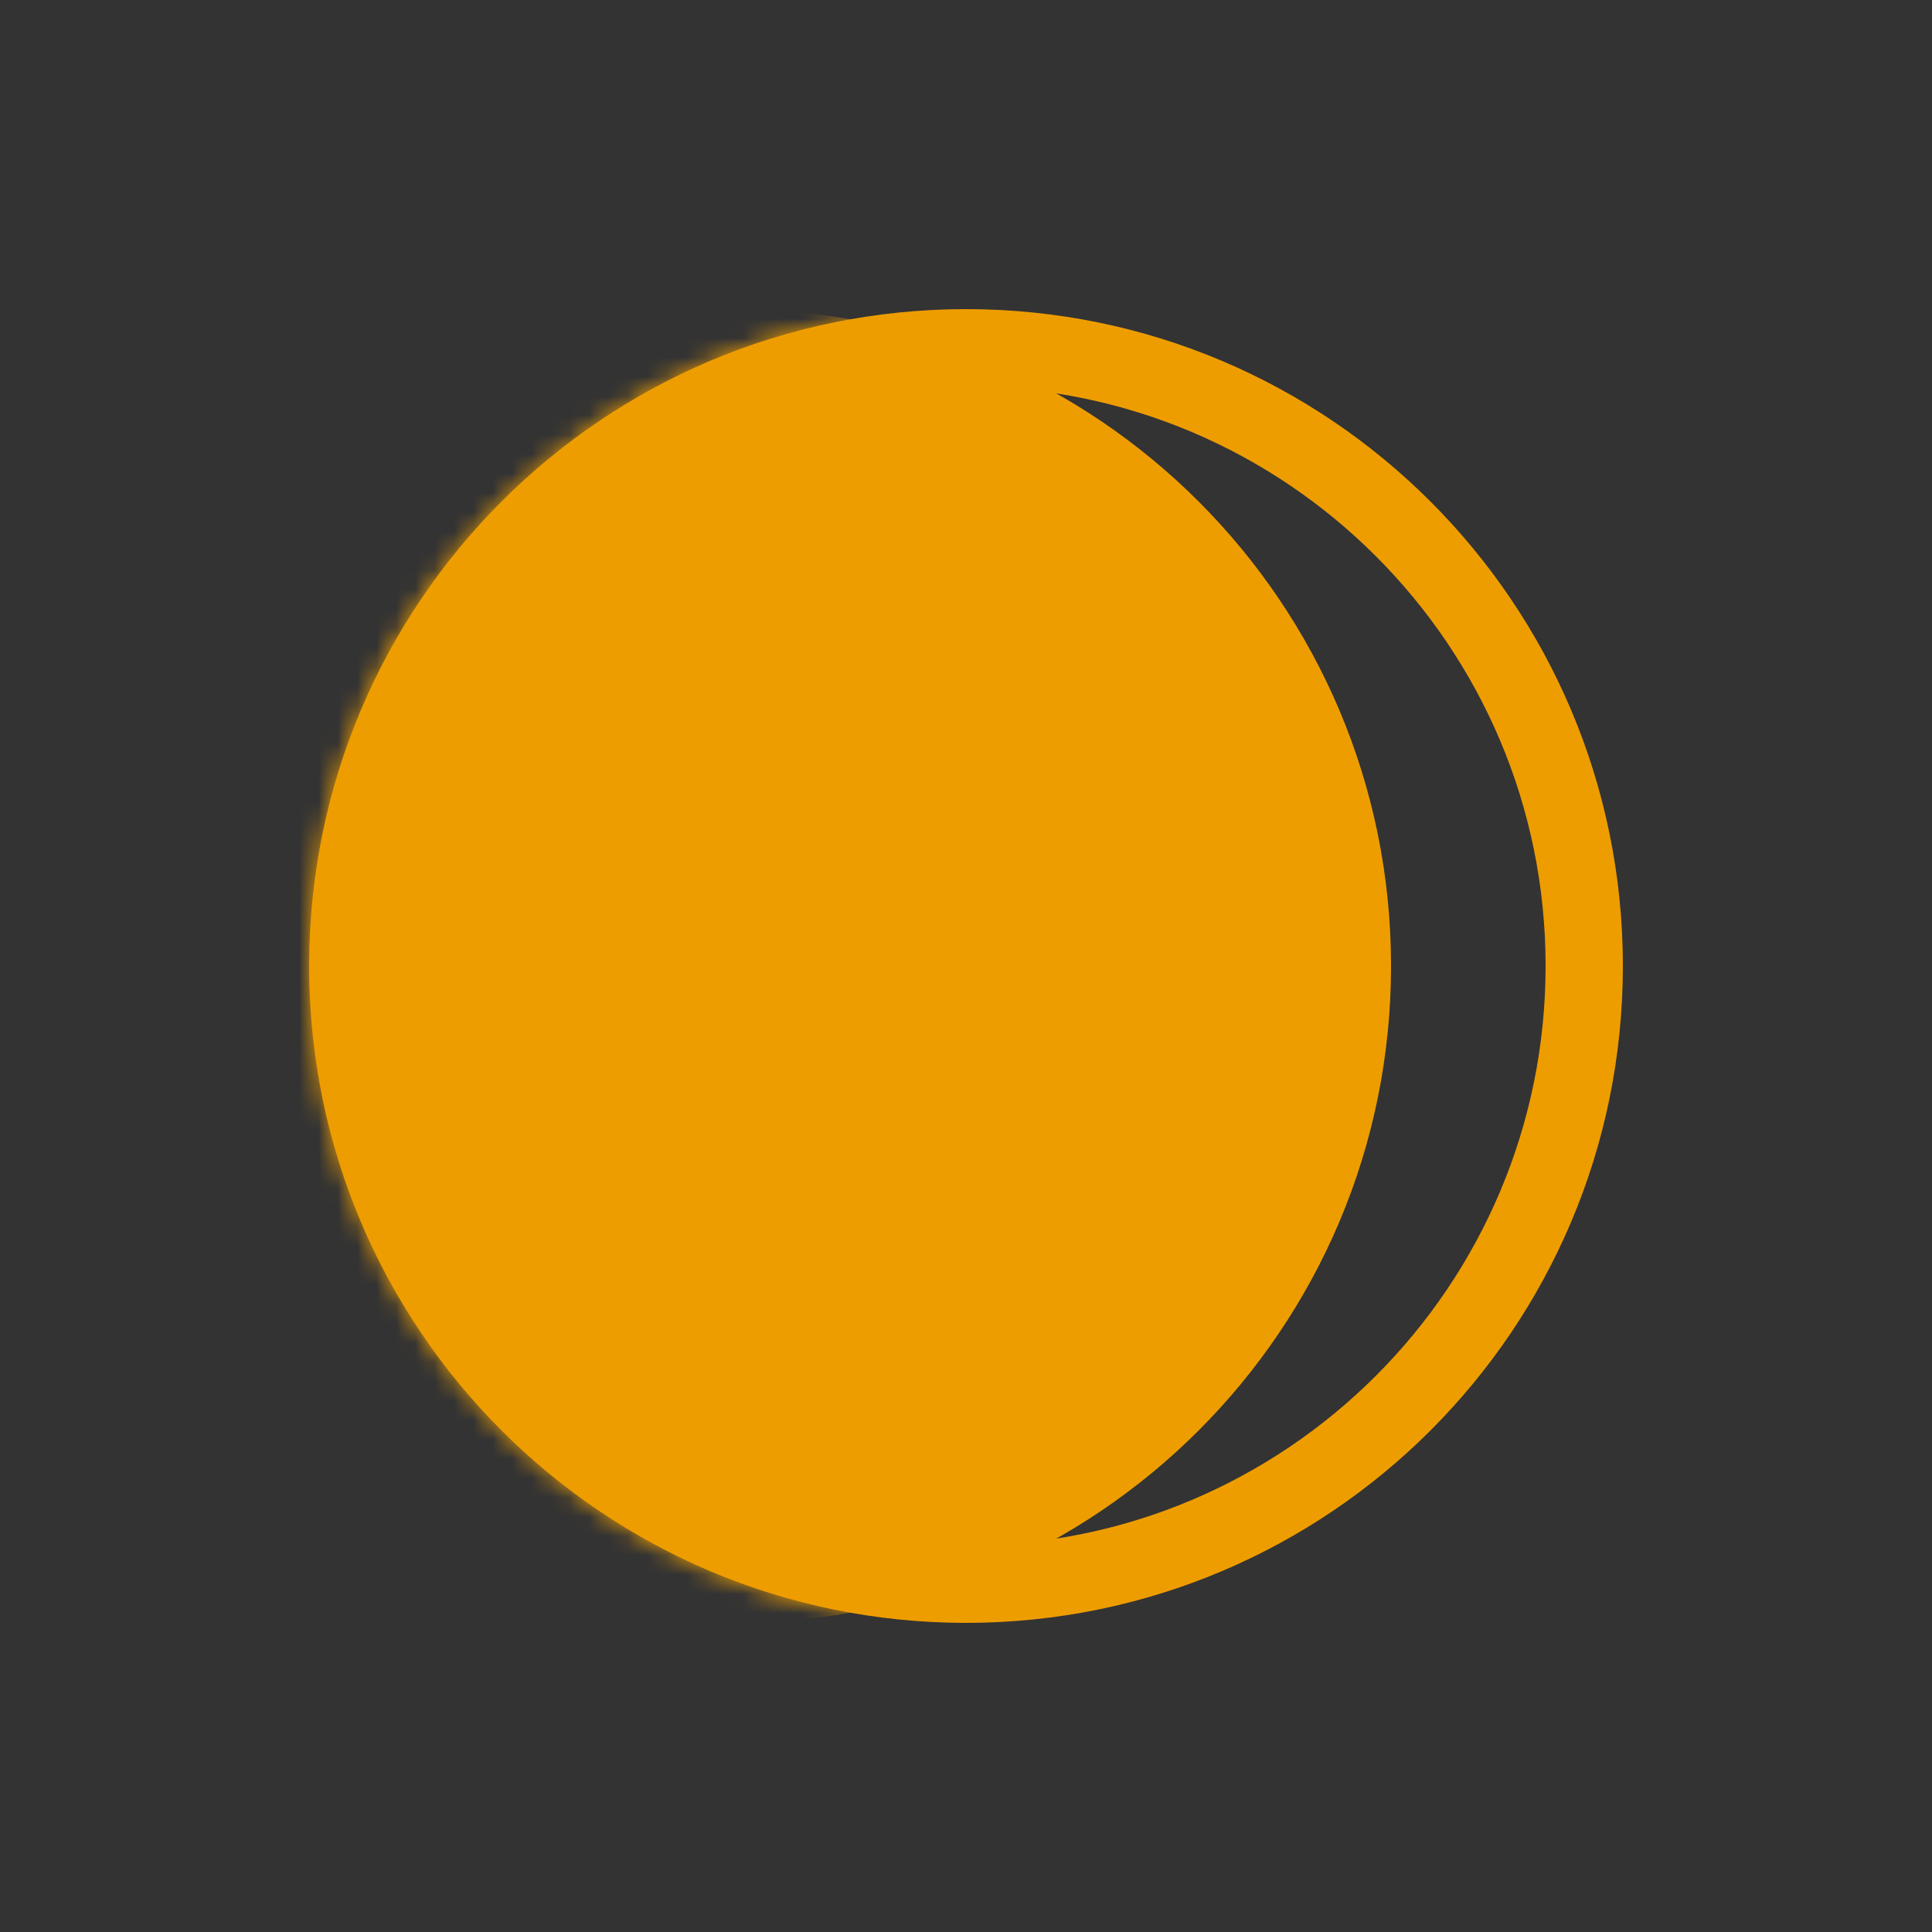 <?xml version="1.0" encoding="UTF-8"?> <svg xmlns="http://www.w3.org/2000/svg" width="100" height="100" viewBox="0 0 100 100" fill="none"><rect x="0" y="0" width="100" height="100" fill="#333333" stroke="none"/> <mask id="mask0_1720_1310" style="mask-type:luminance" maskUnits="userSpaceOnUse" x="16" y="16" width="68" height="68"> <path d="M84 50C84 31.222 68.778 16 50 16C31.222 16 16 31.222 16 50C16 68.778 31.222 84 50 84C68.778 84 84 68.778 84 50Z" fill="white"></path> </mask> <g mask="url(#mask0_1720_1310)"> <path d="M22.5 39C28.851 39 34 33.851 34 27.5C34 21.149 28.851 16 22.5 16C16.149 16 11 21.149 11 27.5C11 33.851 16.149 39 22.5 39Z" fill="white"></path> <path d="M38 84C56.778 84 72 68.778 72 50C72 31.222 56.778 16 38 16C19.222 16 4 31.222 4 50C4 68.778 19.222 84 38 84Z" fill="#EE9D00"></path> </g> <path d="M82 50C82 32.327 67.673 18 50 18C32.327 18 18 32.327 18 50C18 67.673 32.327 82 50 82C67.673 82 82 67.673 82 50Z" stroke="#EE9D00" stroke-width="4"></path> </svg> 